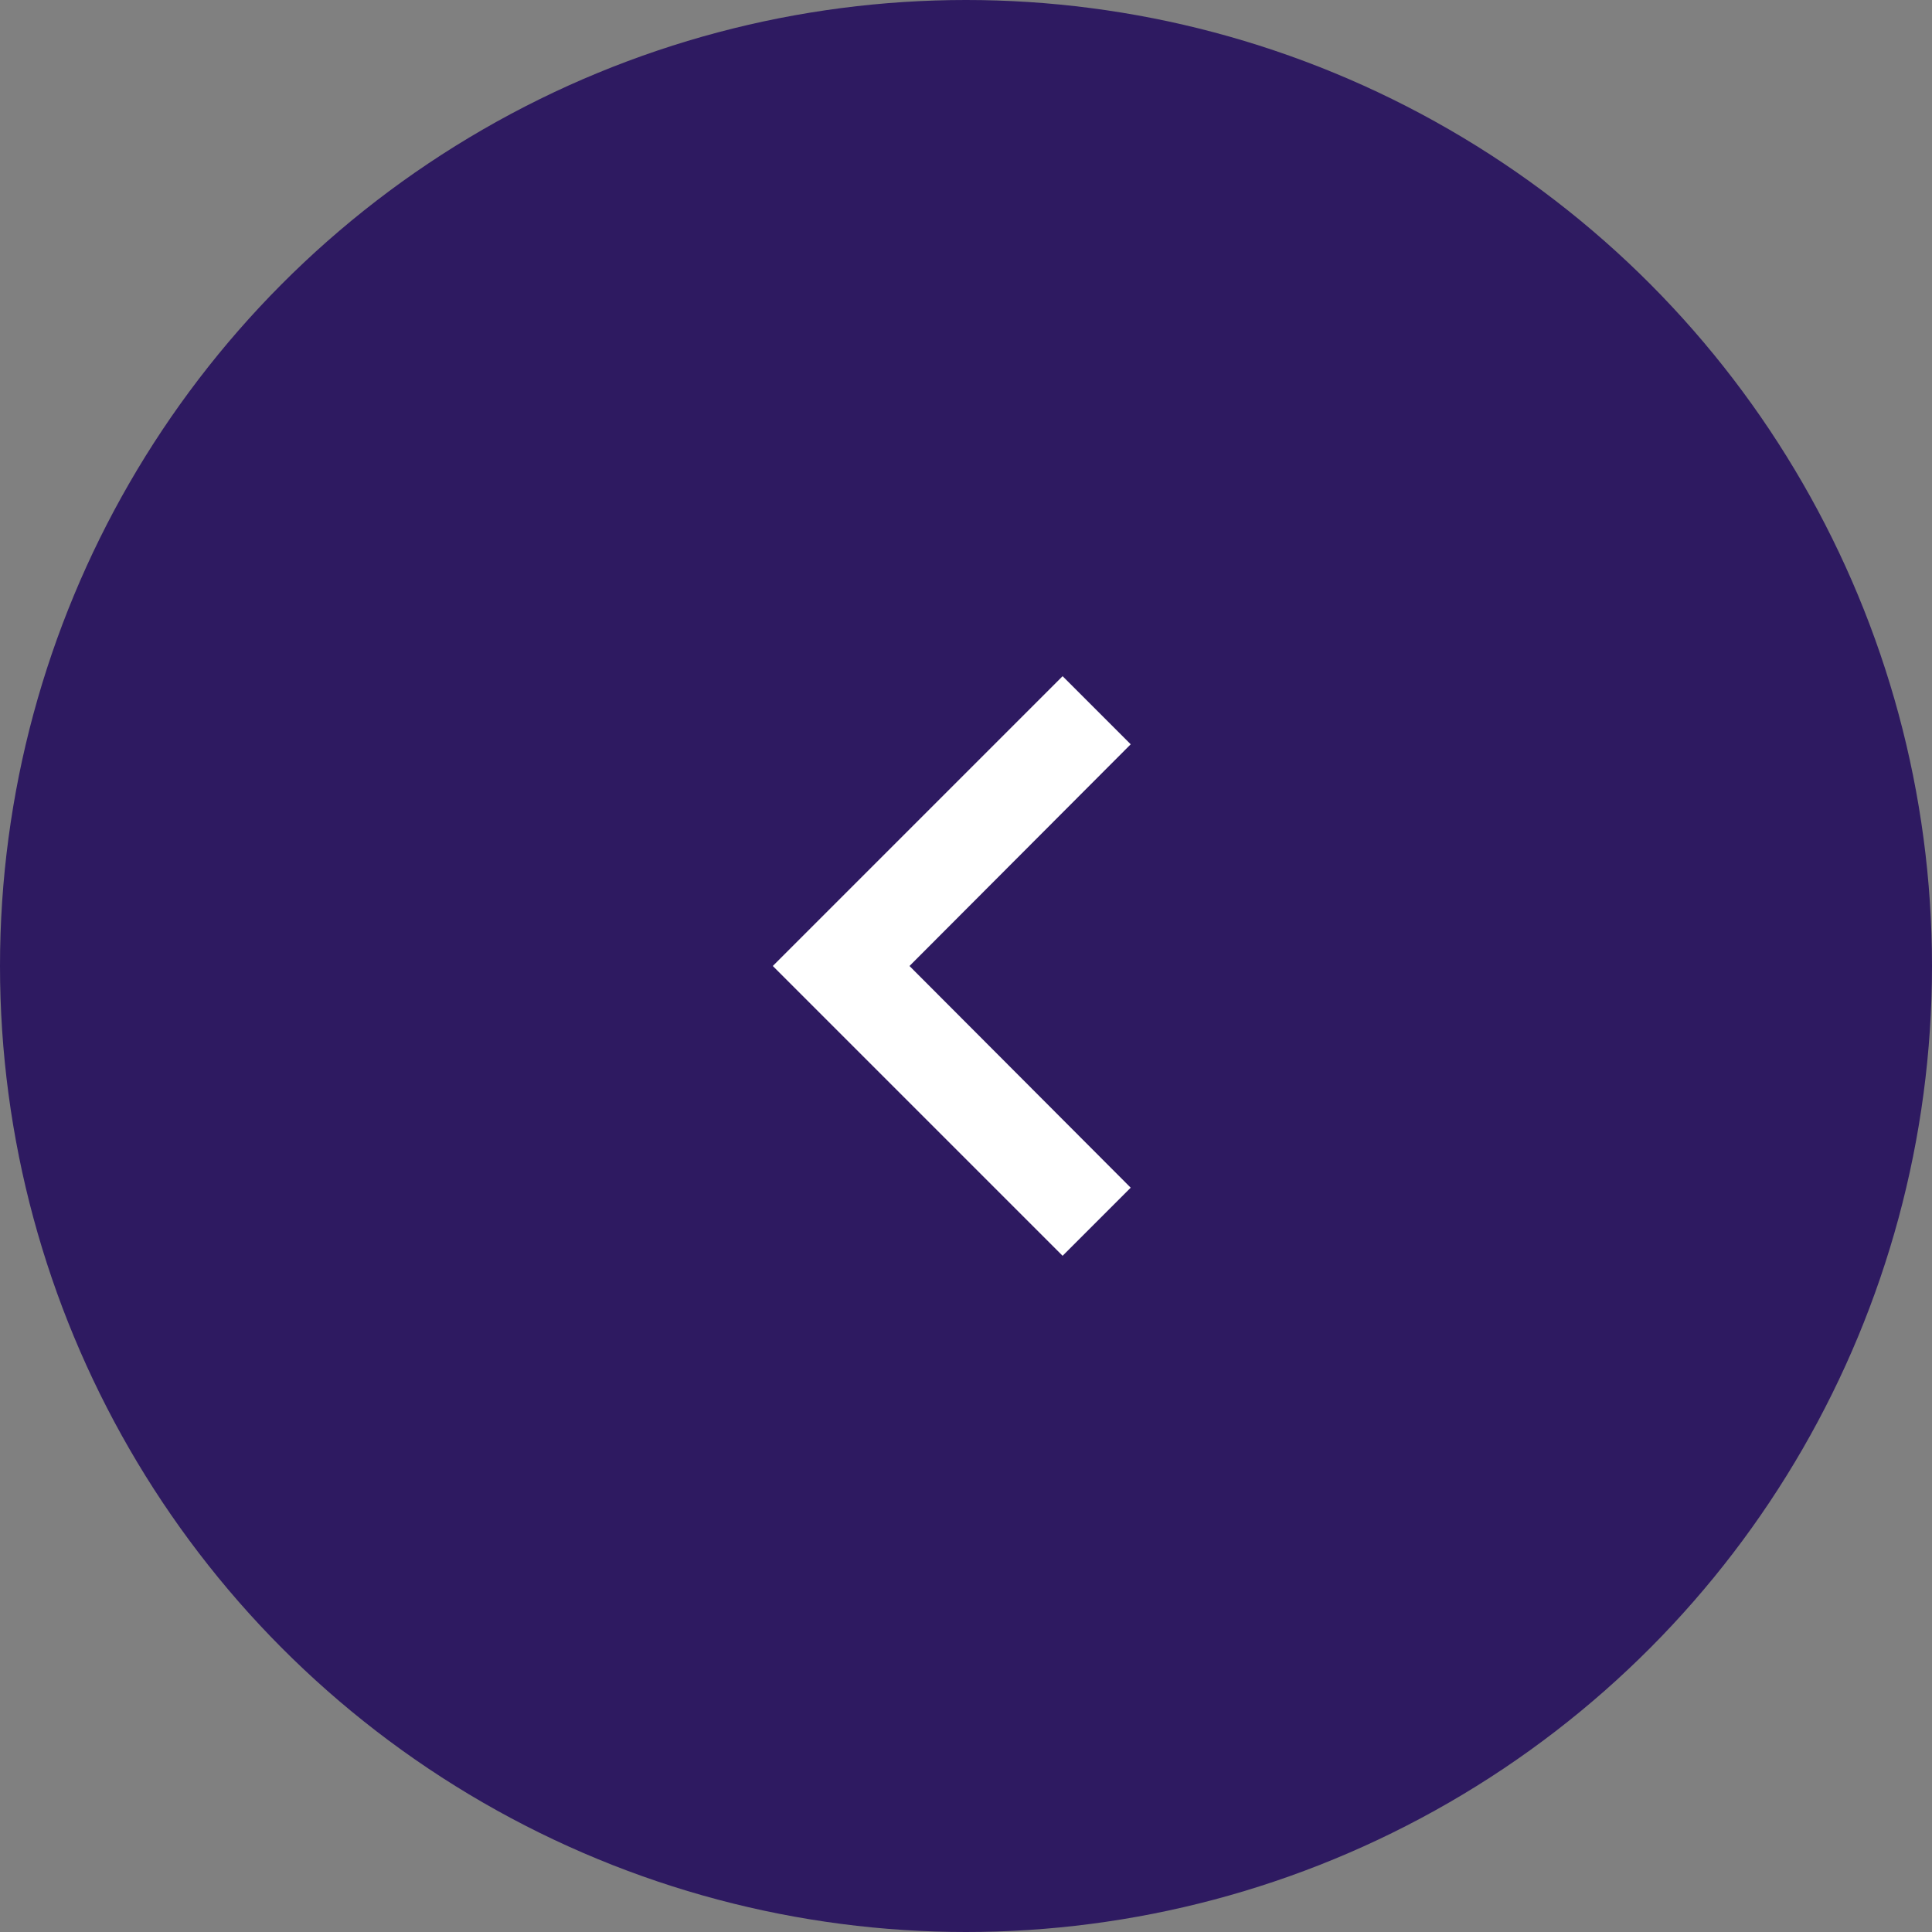 <svg width="40" height="40" viewBox="0 0 40 40" fill="none" xmlns="http://www.w3.org/2000/svg">
<rect x="0" y="0" width="40" height="40" fill="#808080" stroke="none"/>
<circle cx="20" cy="20" r="20" transform="rotate(180 20 20)" fill="#2E1A61"/>
<path d="M22 26L23.41 24.59L18.83 20L23.41 15.41L22 14L16 20L22 26Z" fill="white"/>
</svg>
